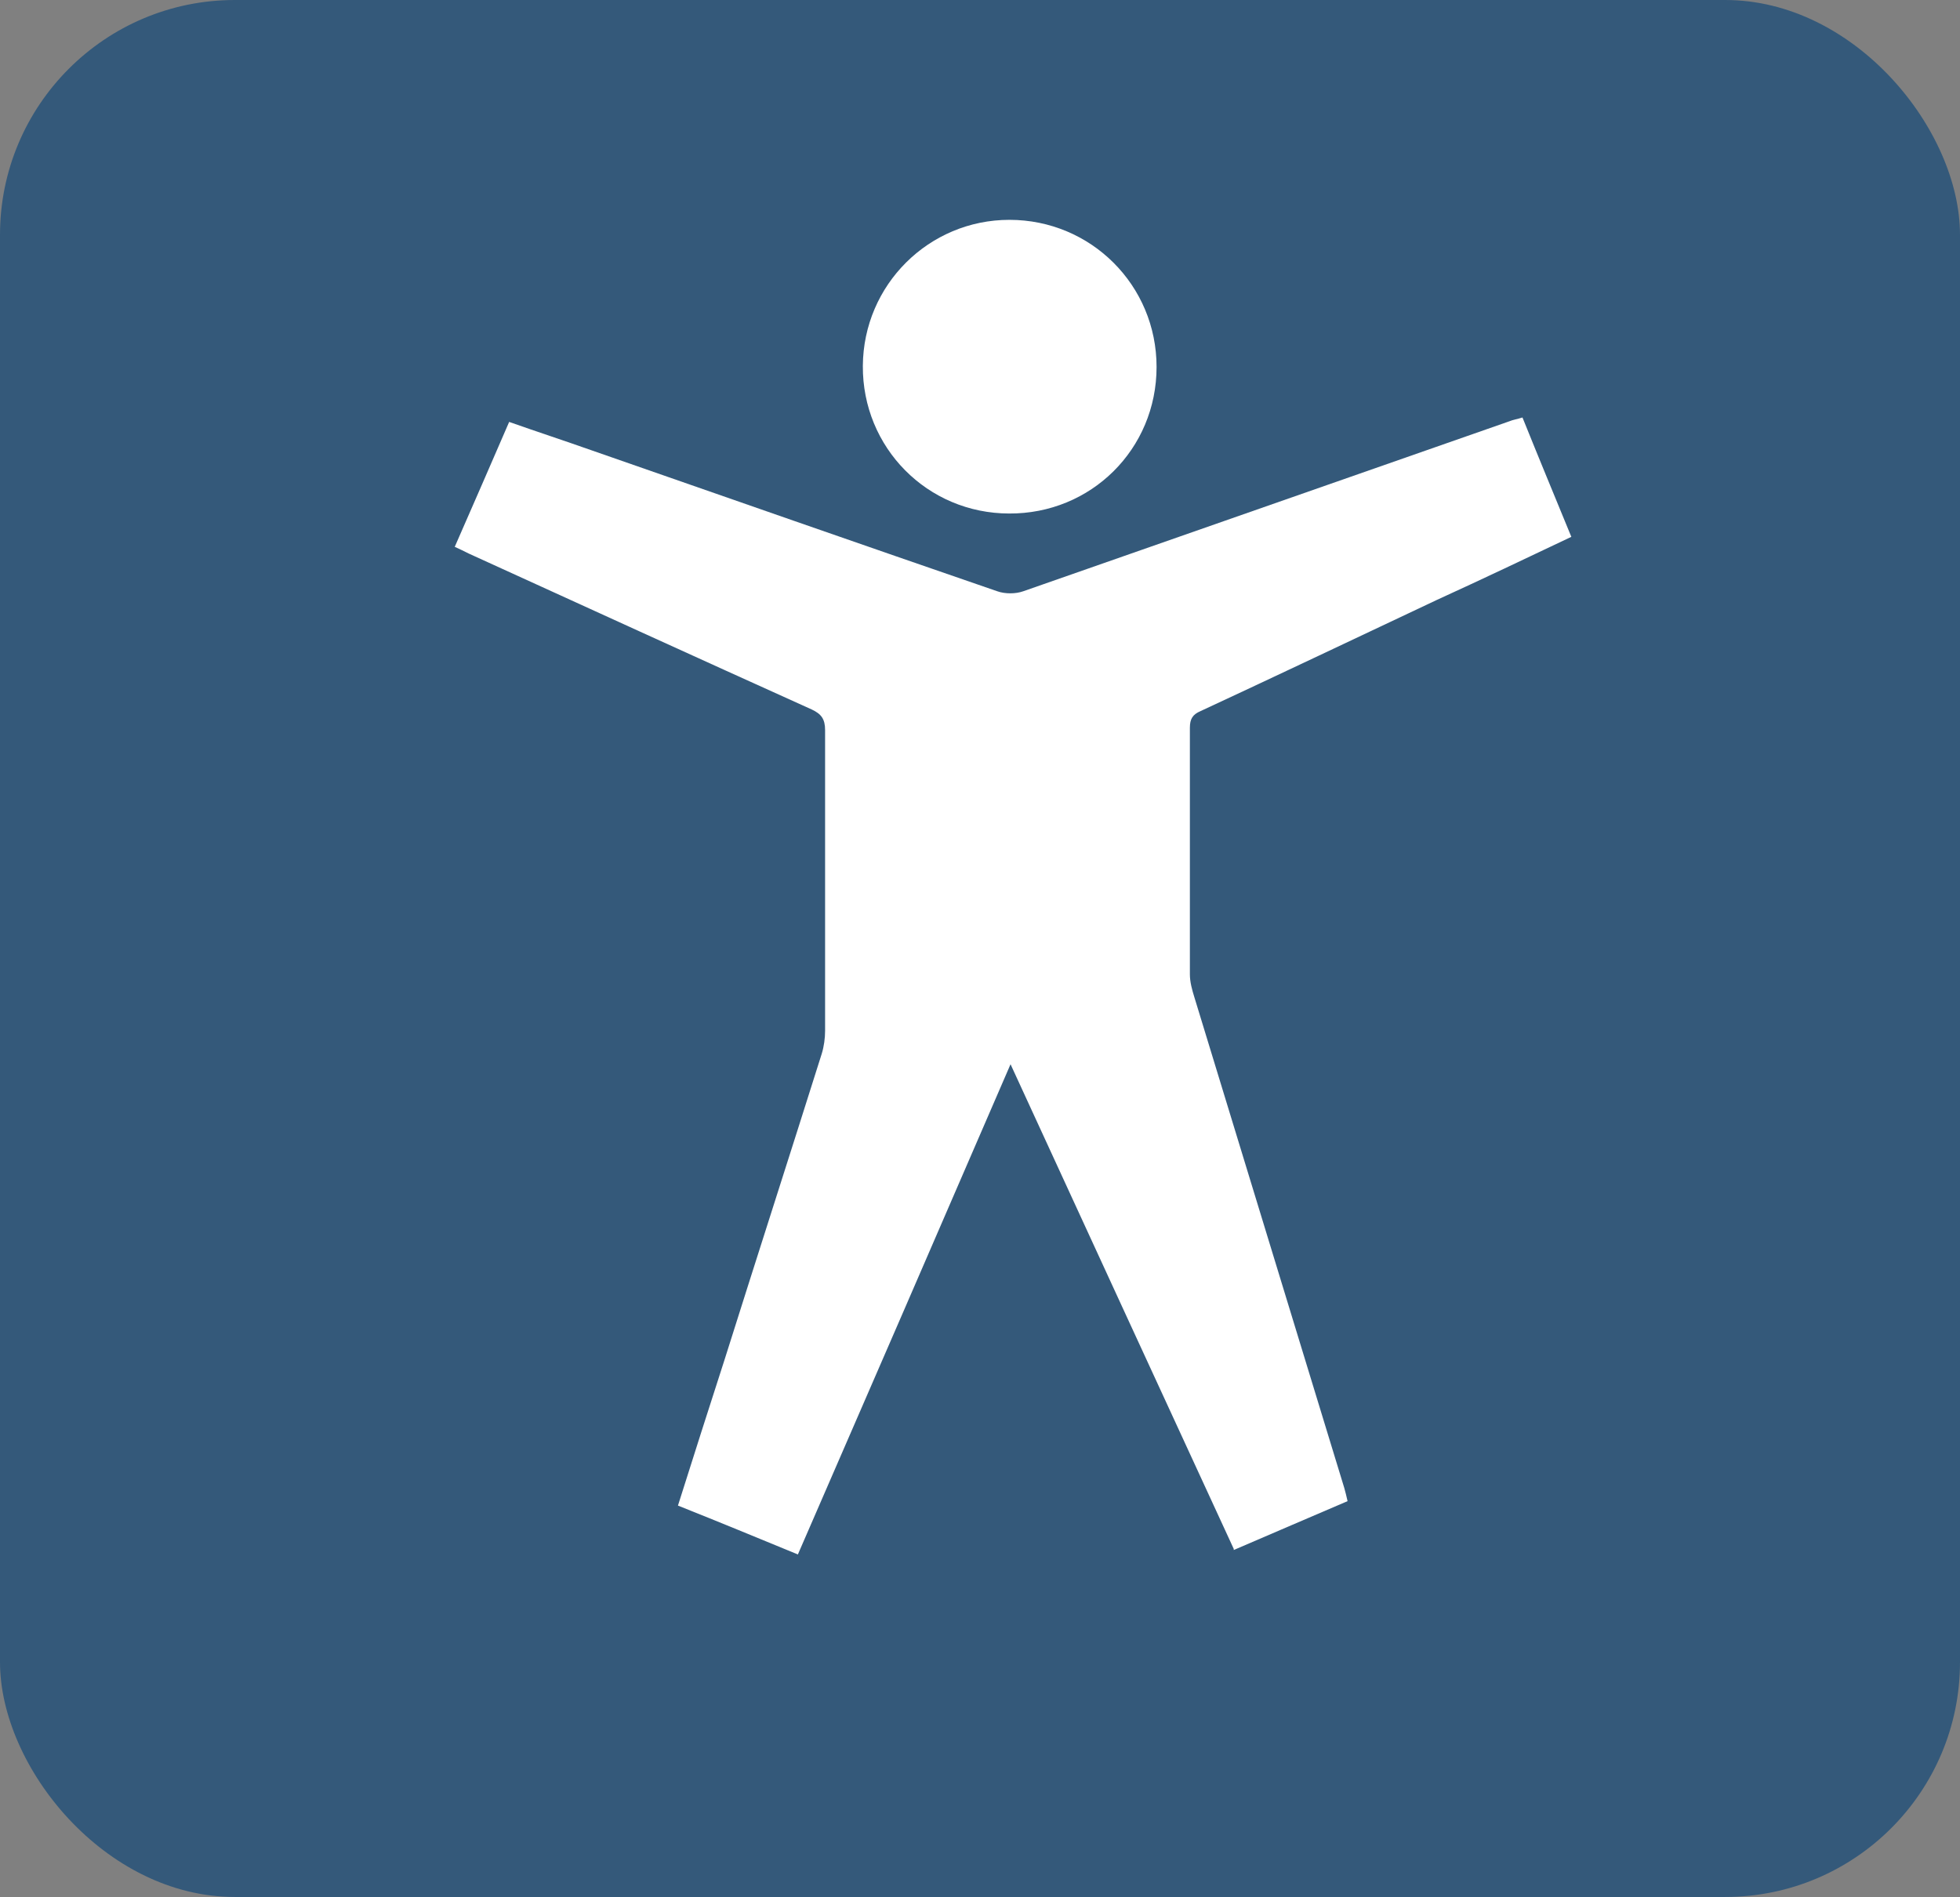 <?xml version="1.0" encoding="UTF-8"?>
<svg id="Ebene_2" data-name="Ebene 2" xmlns="http://www.w3.org/2000/svg" viewBox="0 0 35.3 34.17">
  <rect x="0" y="0" width="35.3" height="34.17" fill="#808080" stroke="none"/>
  <defs>
    <style>
      .cls-1 {
        fill: #34597a;
      }

      .cls-2 {
        fill: #fff;
      }
    </style>
  </defs>
  <g id="Ebene_1-2" data-name="Ebene 1">
    <g id="Navi_barrierefrei">
      <rect class="cls-1" x="0" width="35.3" height="34.17" rx="4.23" ry="4.23"/>
      <g>
        <path class="cls-2" d="M22.22,27.9c-1.34-2.91-2.67-5.79-4.02-8.73-1.29,2.98-2.55,5.89-3.83,8.83-.73-.3-1.43-.59-2.16-.88.28-.89.56-1.76.84-2.63.58-1.84,1.17-3.67,1.75-5.51.04-.13.06-.28.06-.41,0-1.81,0-3.61,0-5.42,0-.2-.07-.29-.24-.37-2.06-.93-4.12-1.87-6.18-2.81-.08-.04-.16-.08-.25-.12.33-.75.65-1.49.98-2.25.51.18,1,.34,1.48.51,2.44.85,4.87,1.7,7.31,2.54.14.05.33.05.47,0,2.92-1.02,5.83-2.04,8.75-3.06.07-.03.15-.04.24-.07.29.72.58,1.42.88,2.15-.82.39-1.62.77-2.43,1.14-1.42.67-2.83,1.34-4.25,2-.14.06-.19.14-.19.3,0,1.48,0,2.96,0,4.44,0,.14.04.28.08.41.9,2.95,1.8,5.89,2.7,8.84.02.07.04.15.06.24-.68.29-1.35.58-2.05.88Z"/>
        <path class="cls-2" d="M18.18,9.25c-1.48,0-2.65-1.19-2.64-2.66.01-1.46,1.19-2.63,2.64-2.63,1.47,0,2.65,1.18,2.65,2.65,0,1.48-1.18,2.65-2.66,2.64Z"/>
      </g>
    </g>
  </g>
</svg>